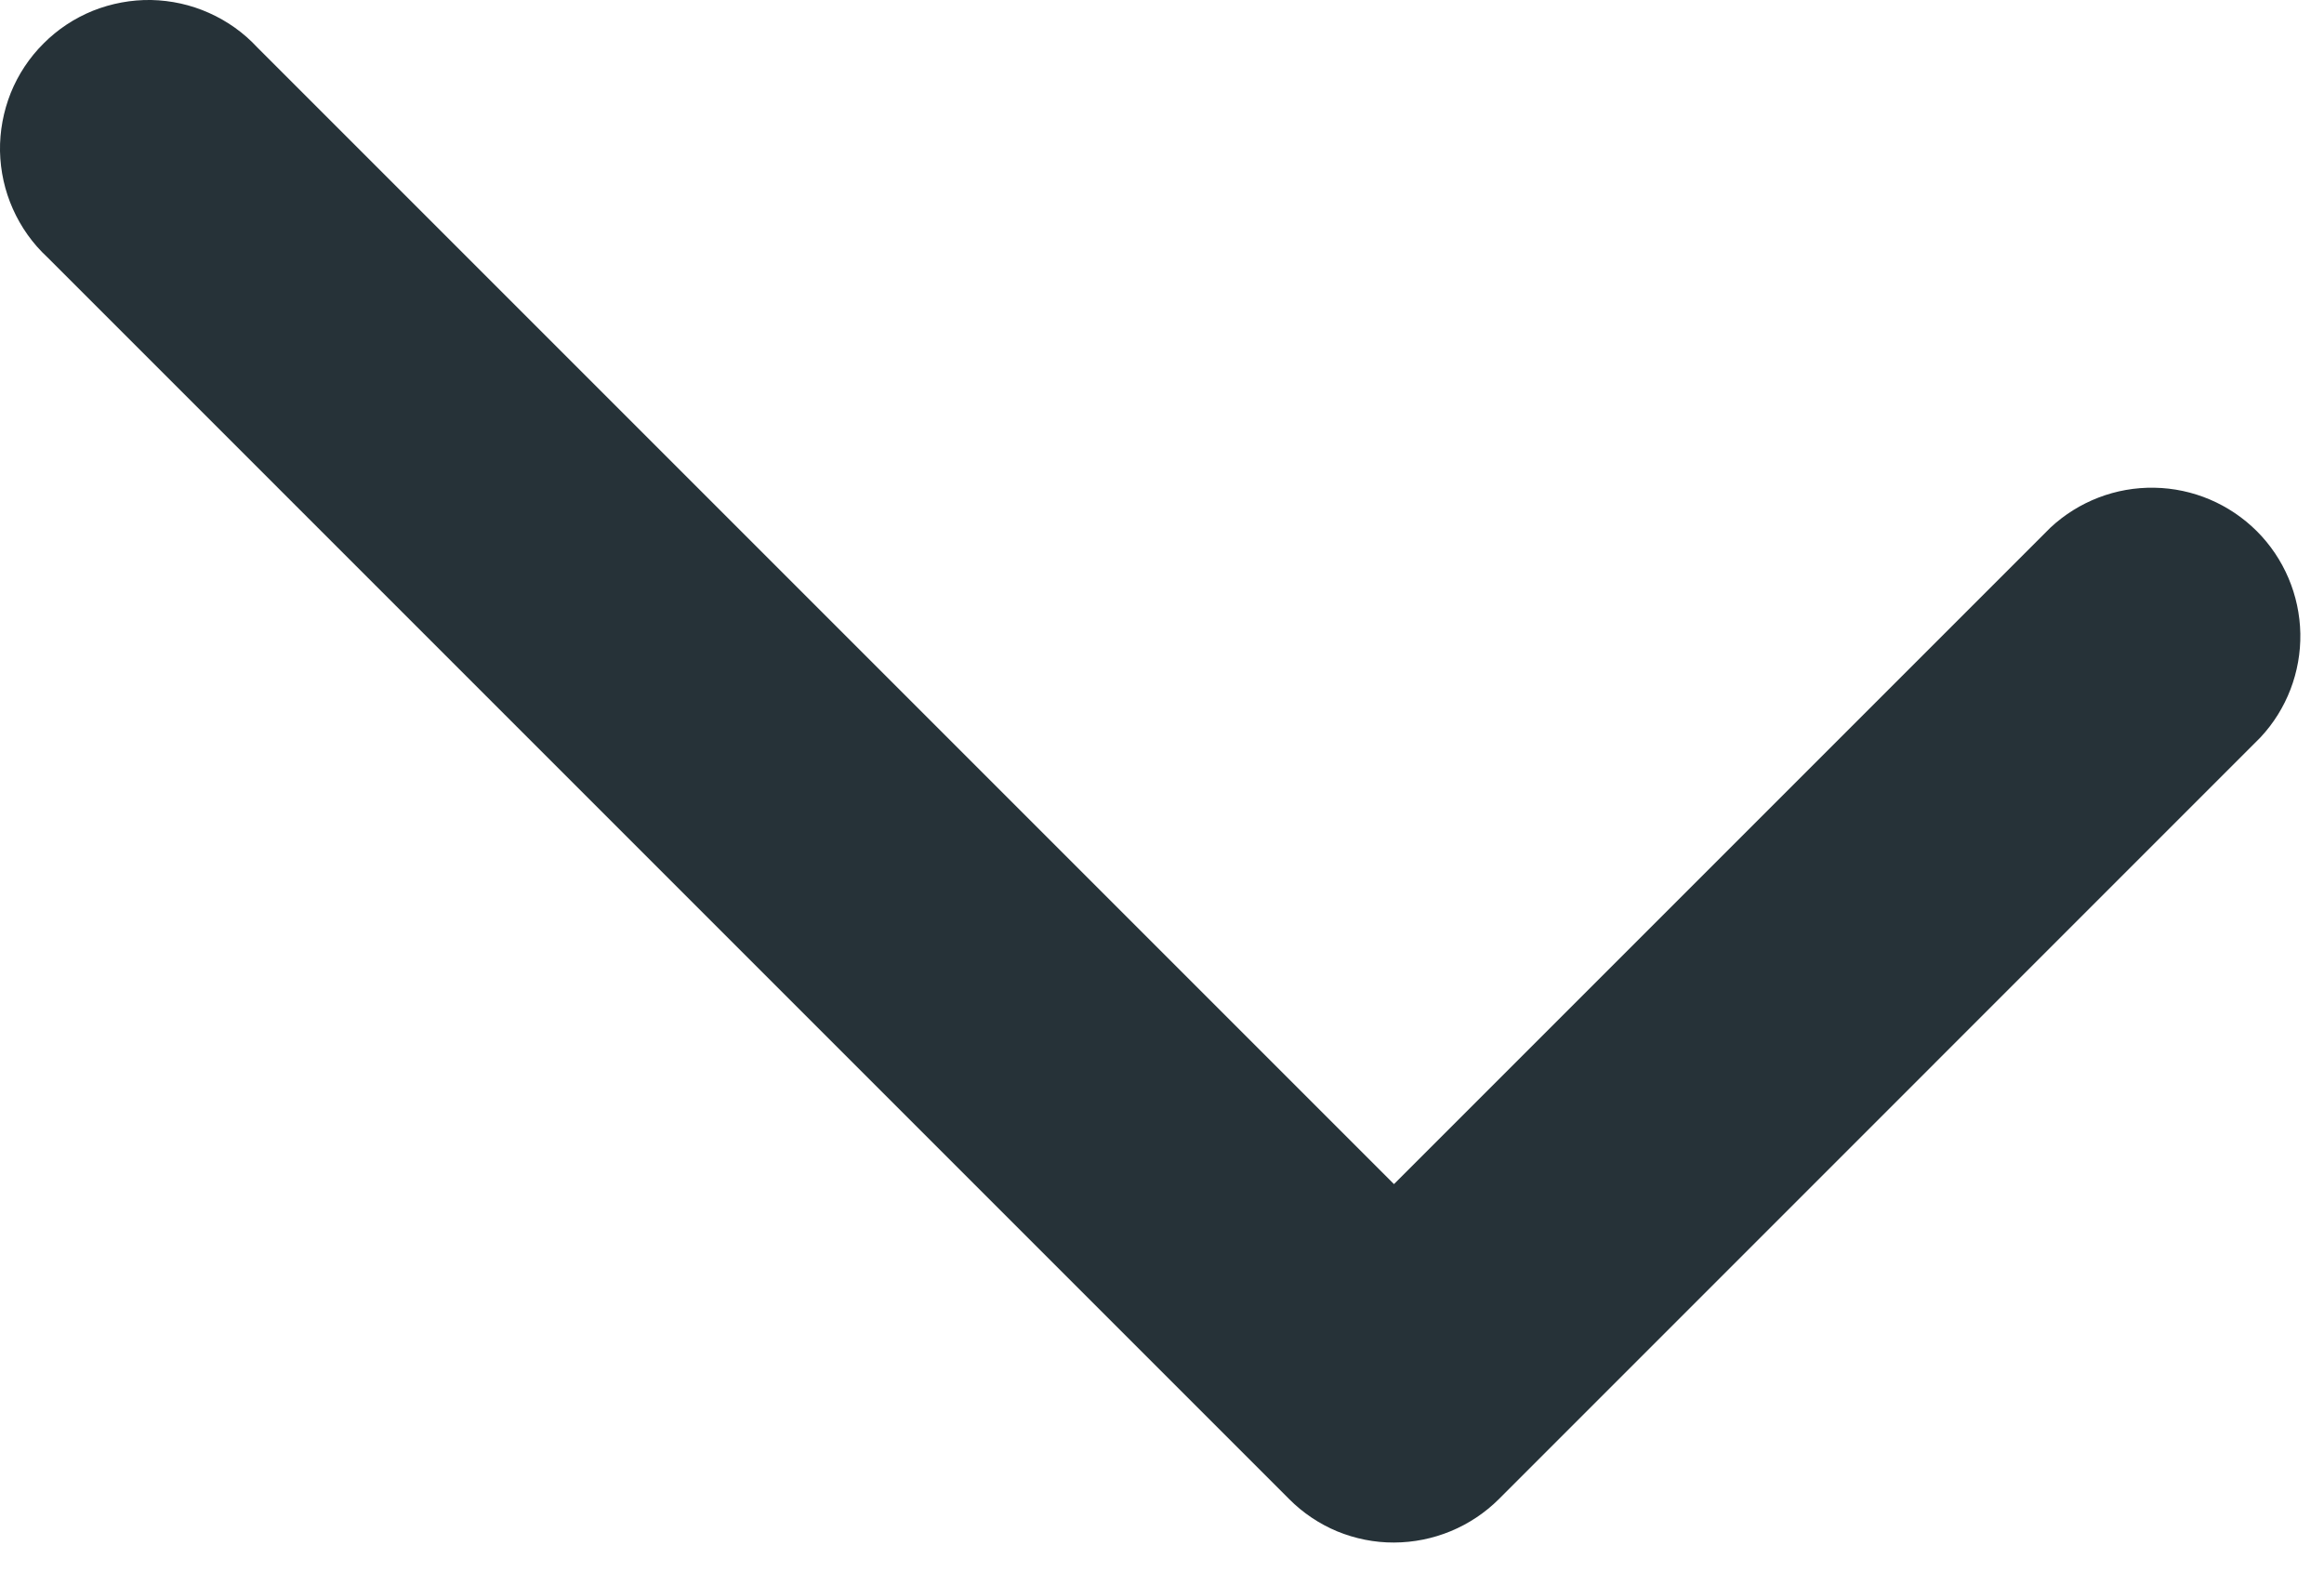 <?xml version="1.0" encoding="utf-8"?>
<svg xmlns="http://www.w3.org/2000/svg" fill="none" height="100%" overflow="visible" preserveAspectRatio="none" style="display: block;" viewBox="0 0 22 15" width="100%">
<path d="M13.196 14.602C13.012 14.603 12.829 14.566 12.658 14.496C12.488 14.425 12.333 14.321 12.203 14.19L0.448 2.435C0.309 2.306 0.199 2.151 0.122 1.978C0.045 1.806 0.004 1.62 0 1.431C-0.003 1.242 0.032 1.055 0.102 0.879C0.173 0.704 0.278 0.545 0.412 0.412C0.545 0.278 0.704 0.173 0.879 0.102C1.055 0.032 1.242 -0.003 1.431 0C1.62 0.004 1.806 0.045 1.978 0.122C2.151 0.199 2.306 0.309 2.435 0.448L13.196 11.209L19.411 4.994C19.678 4.746 20.03 4.61 20.395 4.617C20.759 4.623 21.106 4.771 21.364 5.028C21.622 5.286 21.769 5.634 21.776 5.998C21.782 6.362 21.647 6.715 21.398 6.981L14.19 14.19C13.926 14.453 13.569 14.601 13.196 14.602Z" fill="#263238" id="Vector"/>
</svg>